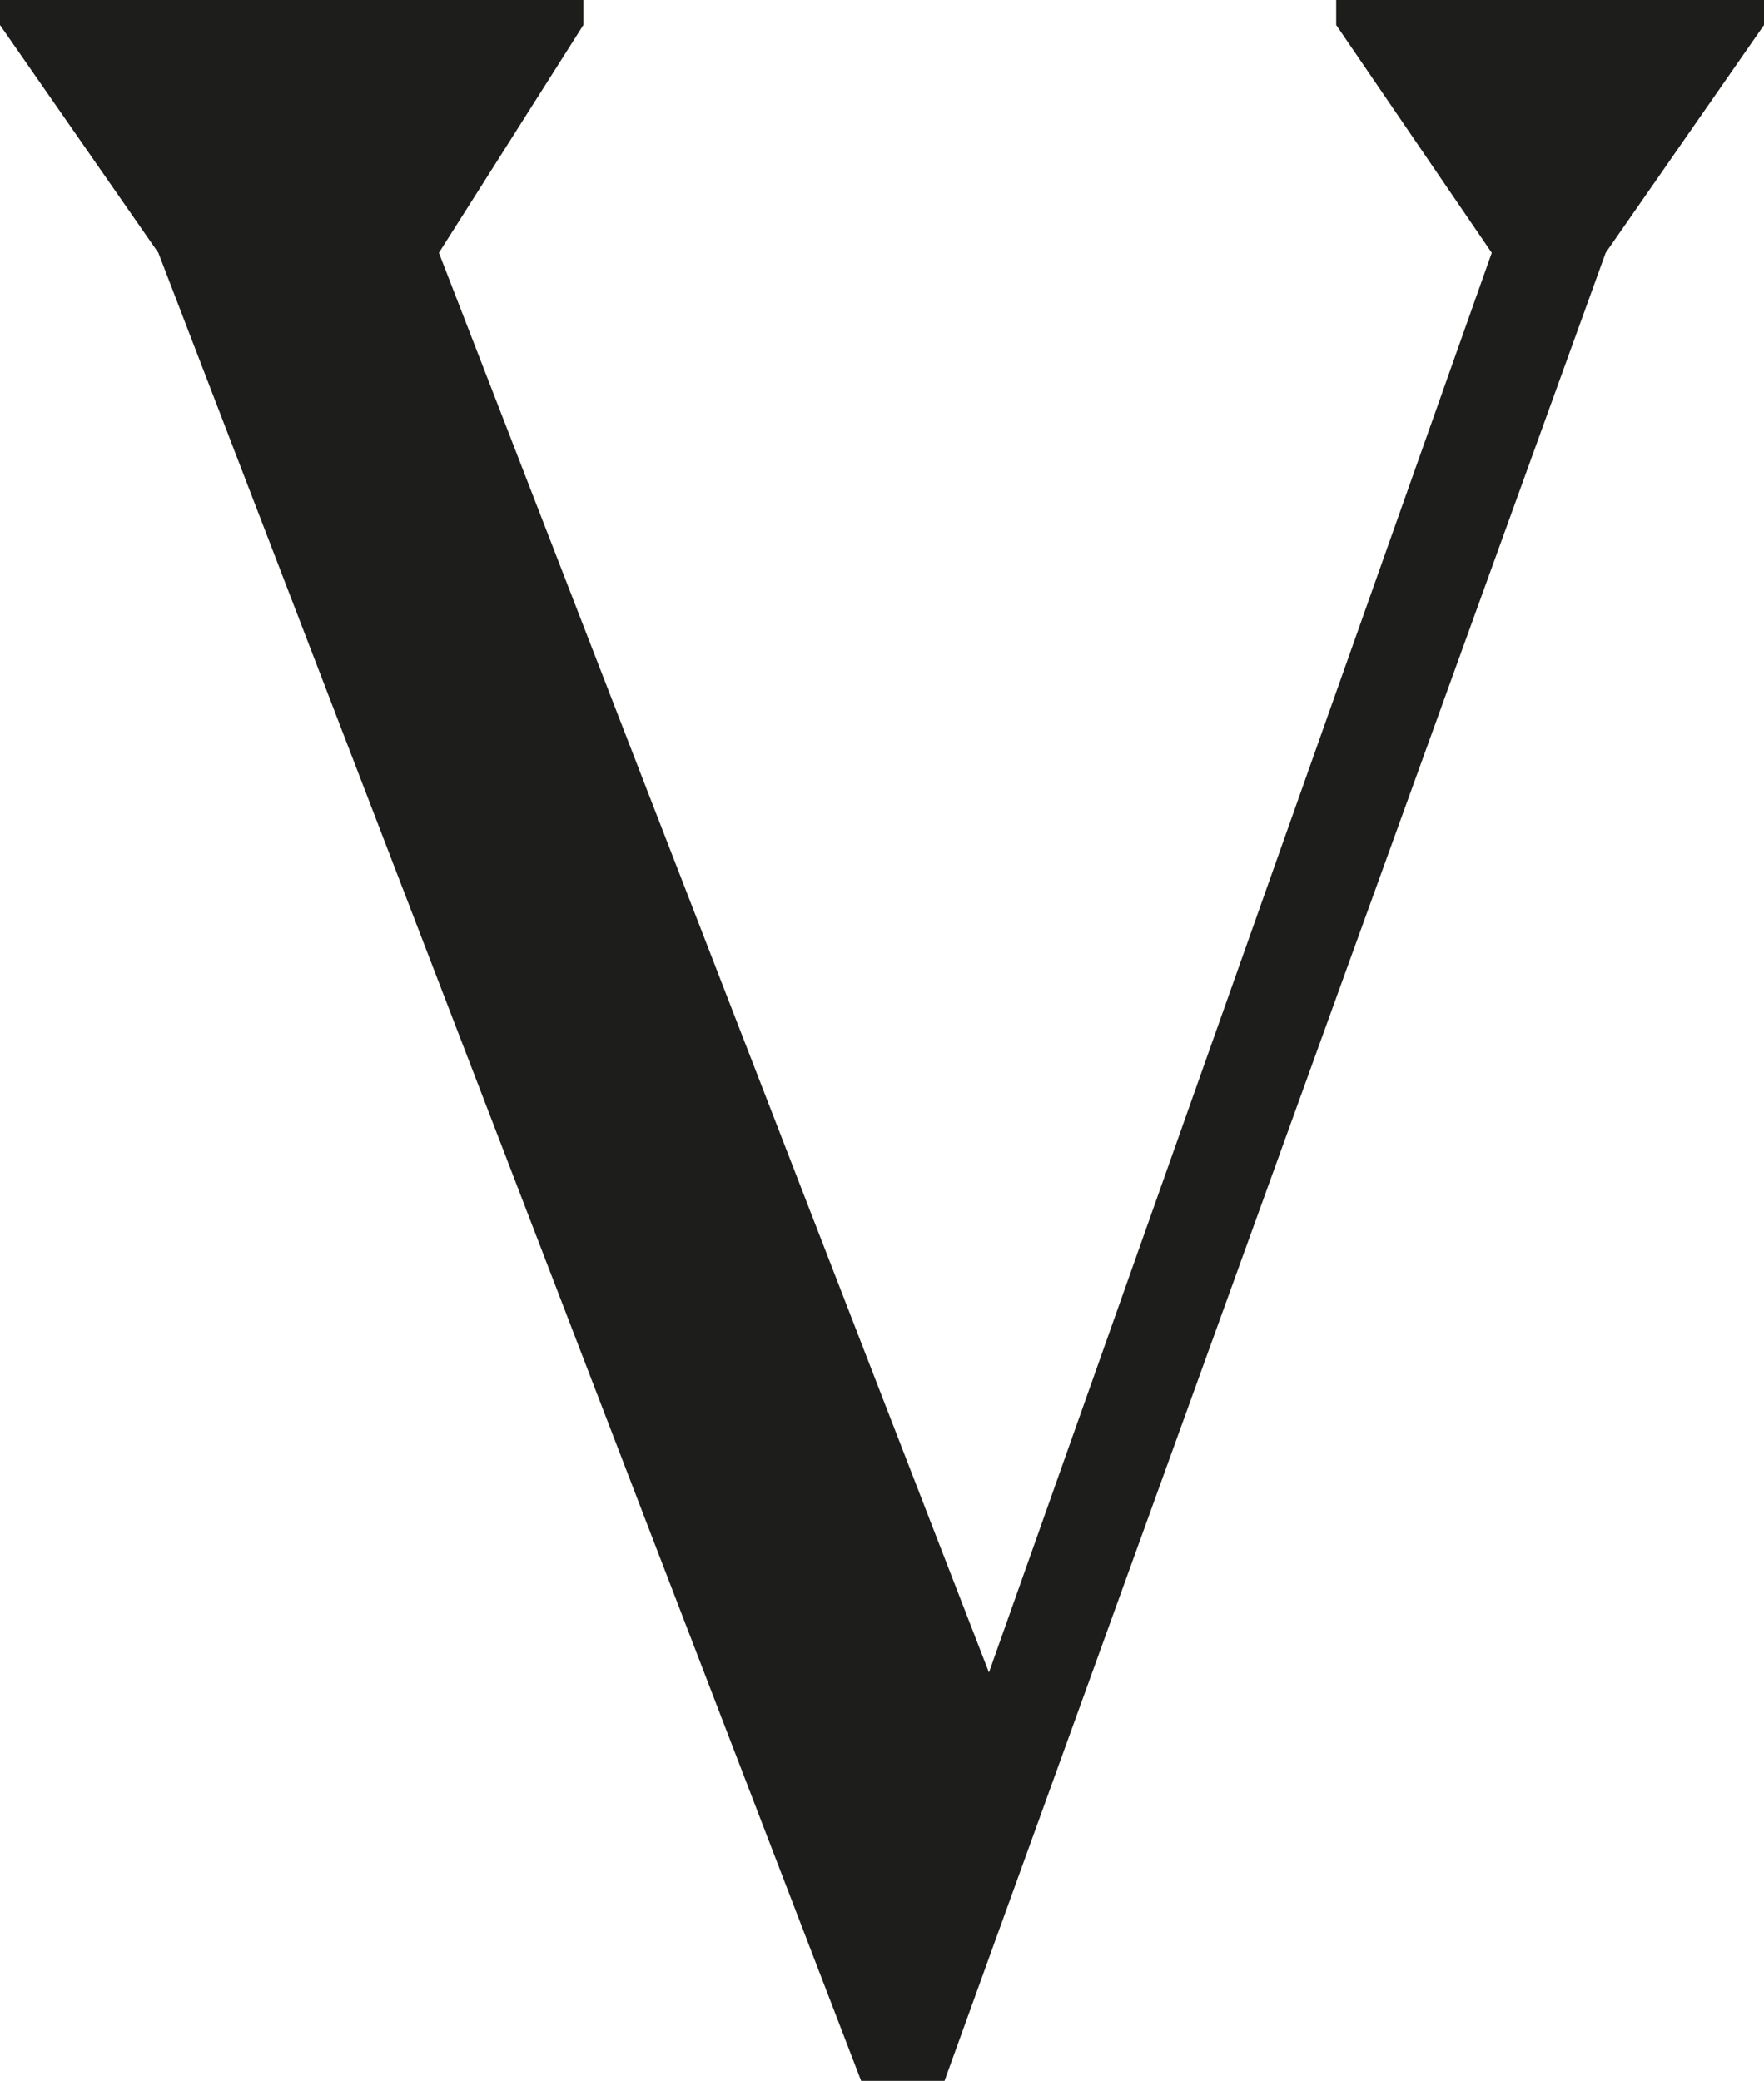 <?xml version="1.0" encoding="UTF-8"?>
<svg id="Capa_2" xmlns="http://www.w3.org/2000/svg" viewBox="0 0 38.1 44.94">
  <defs>
    <style>
      .cls-1 {
        fill: #1d1d1b;
      }
    </style>
  </defs>
  <g id="Capa_1-2" data-name="Capa_1">
    <path class="cls-1" d="M3.42,5.46L0,.54v-.54h12.6v.54l-3.12,4.92,11.88,30.66,10.86-30.66-3.36-4.92v-.54h9.24v.54l-3.42,4.92-14.28,39.48h-1.8L3.42,5.46Z"/>
  </g>
</svg>